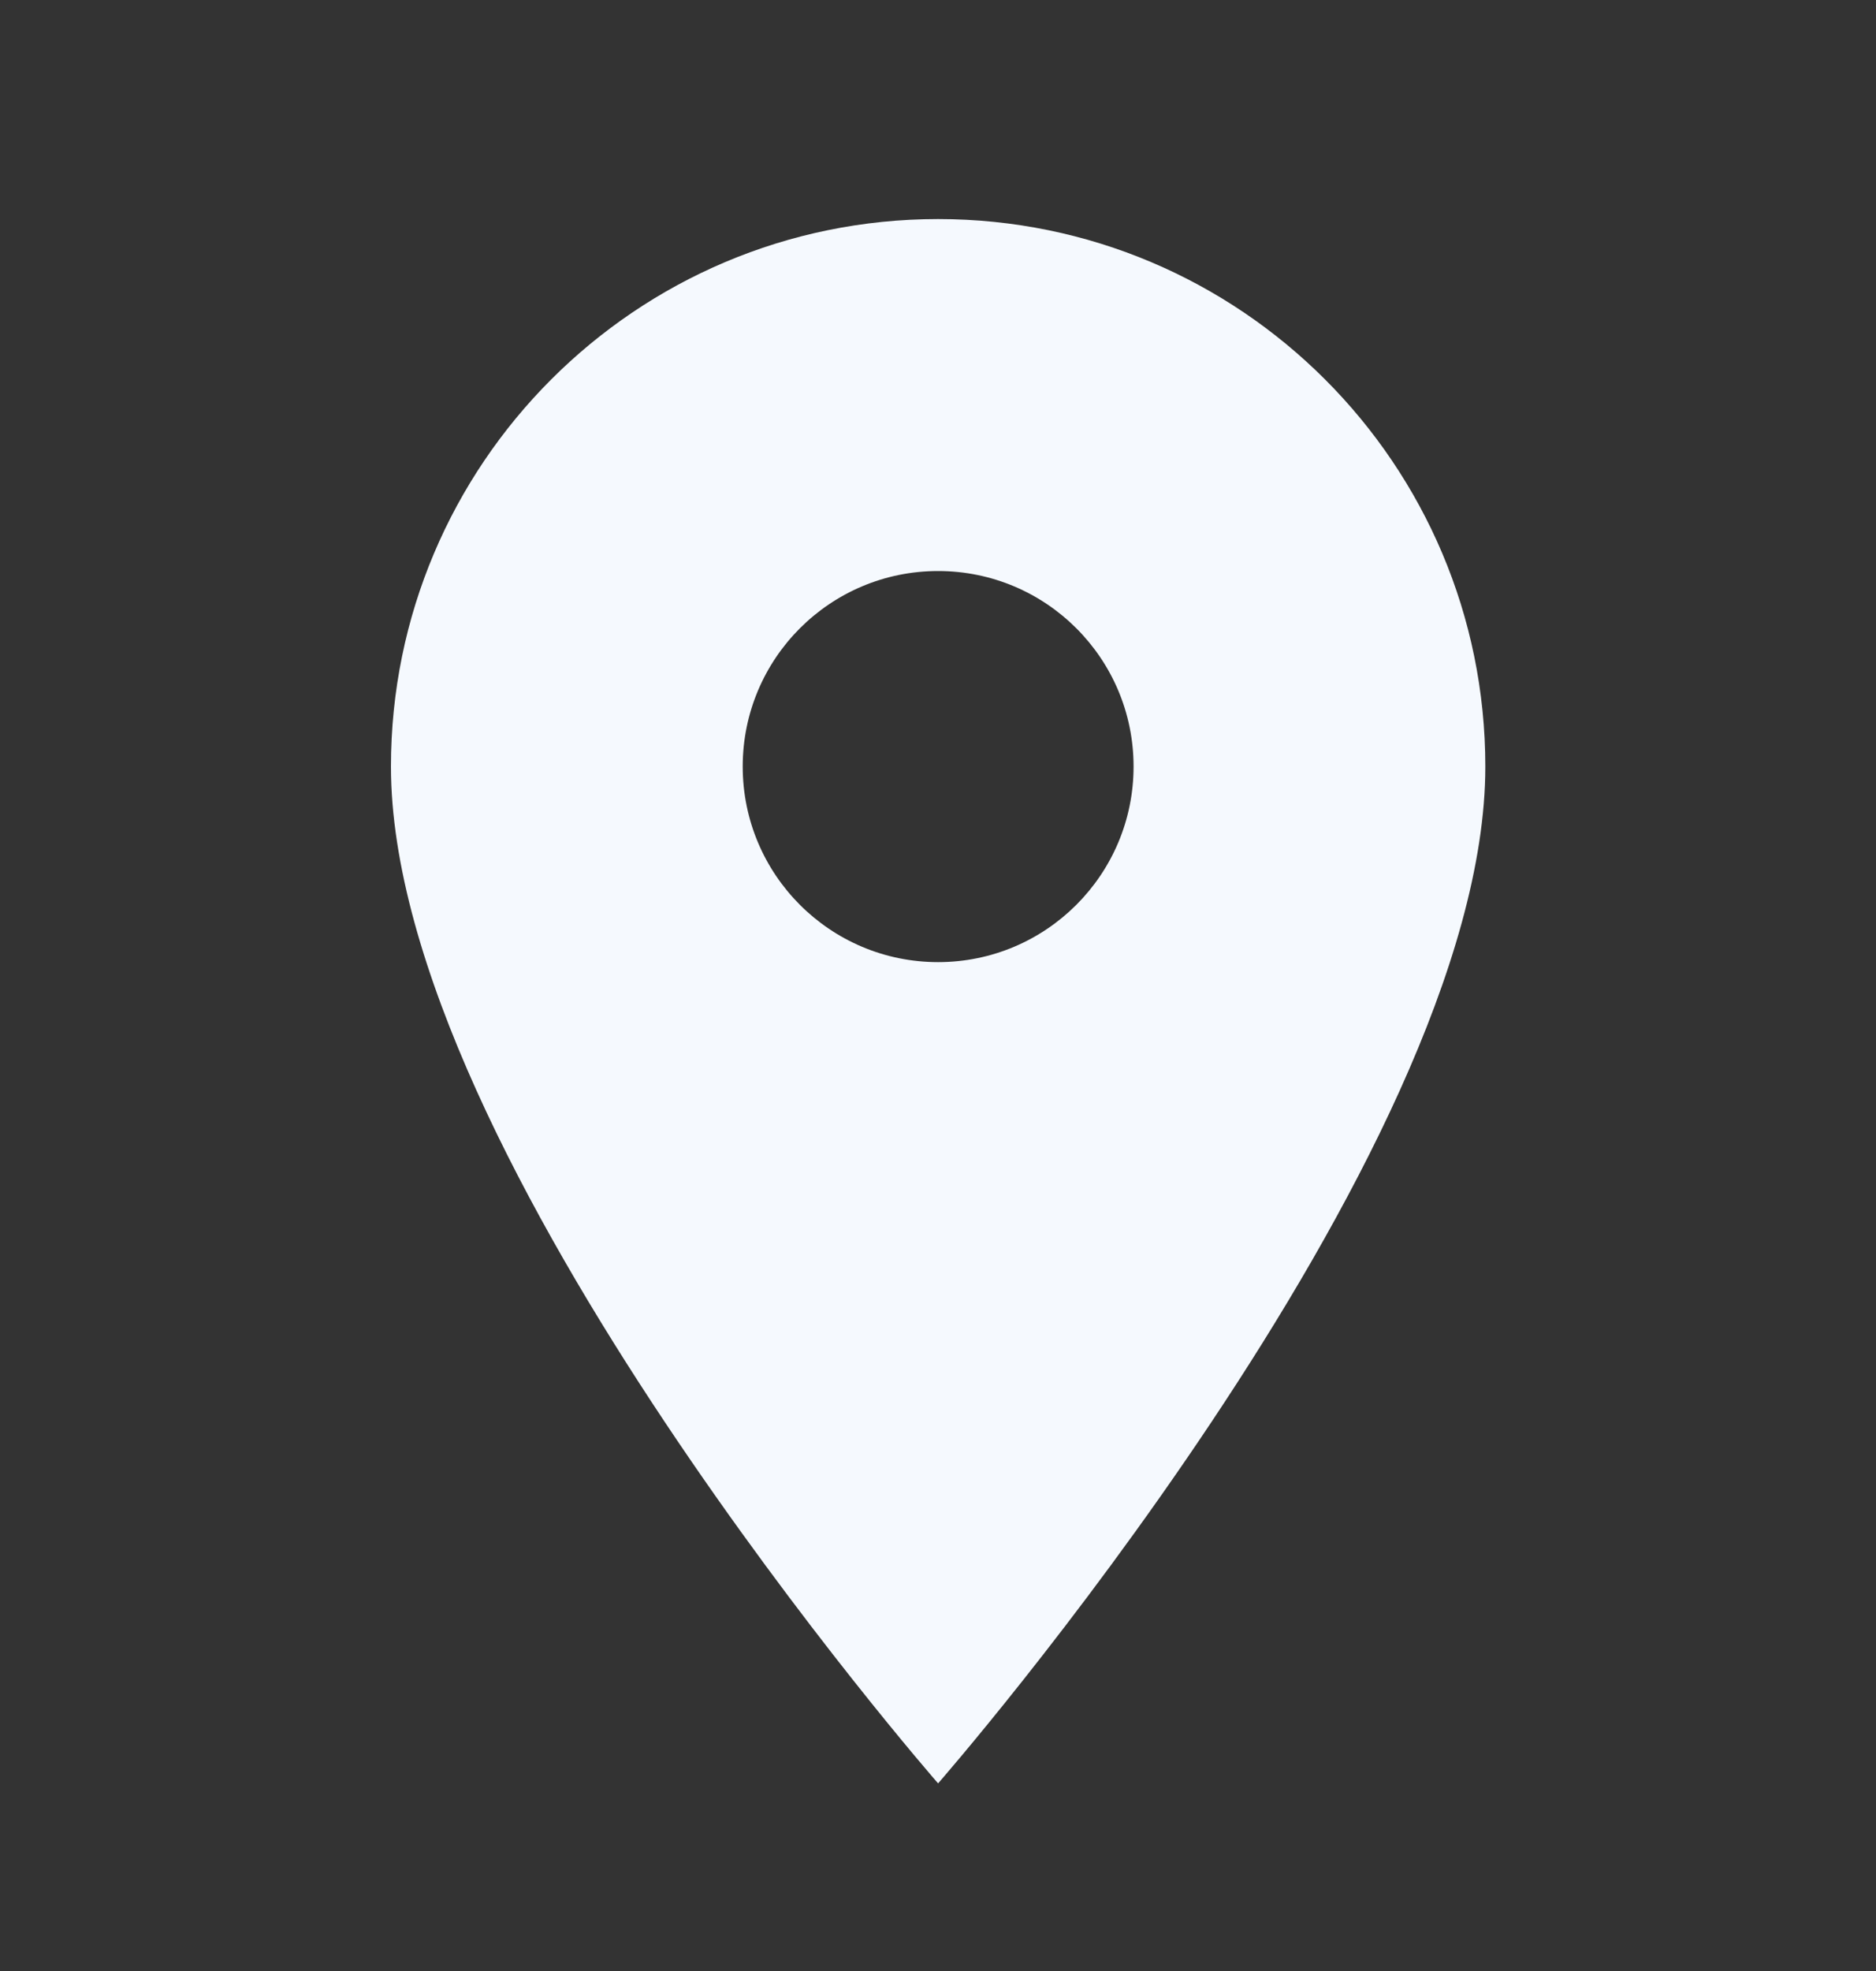 <svg width="20" height="21" viewBox="0 0 20 21" fill="none" xmlns="http://www.w3.org/2000/svg">
<rect x="0" y="0" width="20" height="21" fill="#333333" stroke="none"/>
<path d="M10.001 2.334C6.78 2.334 4.168 4.946 4.168 8.167C4.168 12.334 10.001 19.001 10.001 19.001C10.001 19.001 15.835 12.334 15.835 8.167C15.835 4.946 13.223 2.334 10.001 2.334ZM10.001 10.251C8.85 10.251 7.918 9.318 7.918 8.167C7.918 7.016 8.85 6.084 10.001 6.084C11.152 6.084 12.085 7.016 12.085 8.167C12.085 9.318 11.152 10.251 10.001 10.251Z" fill="#F5F9FE"/>
</svg>
